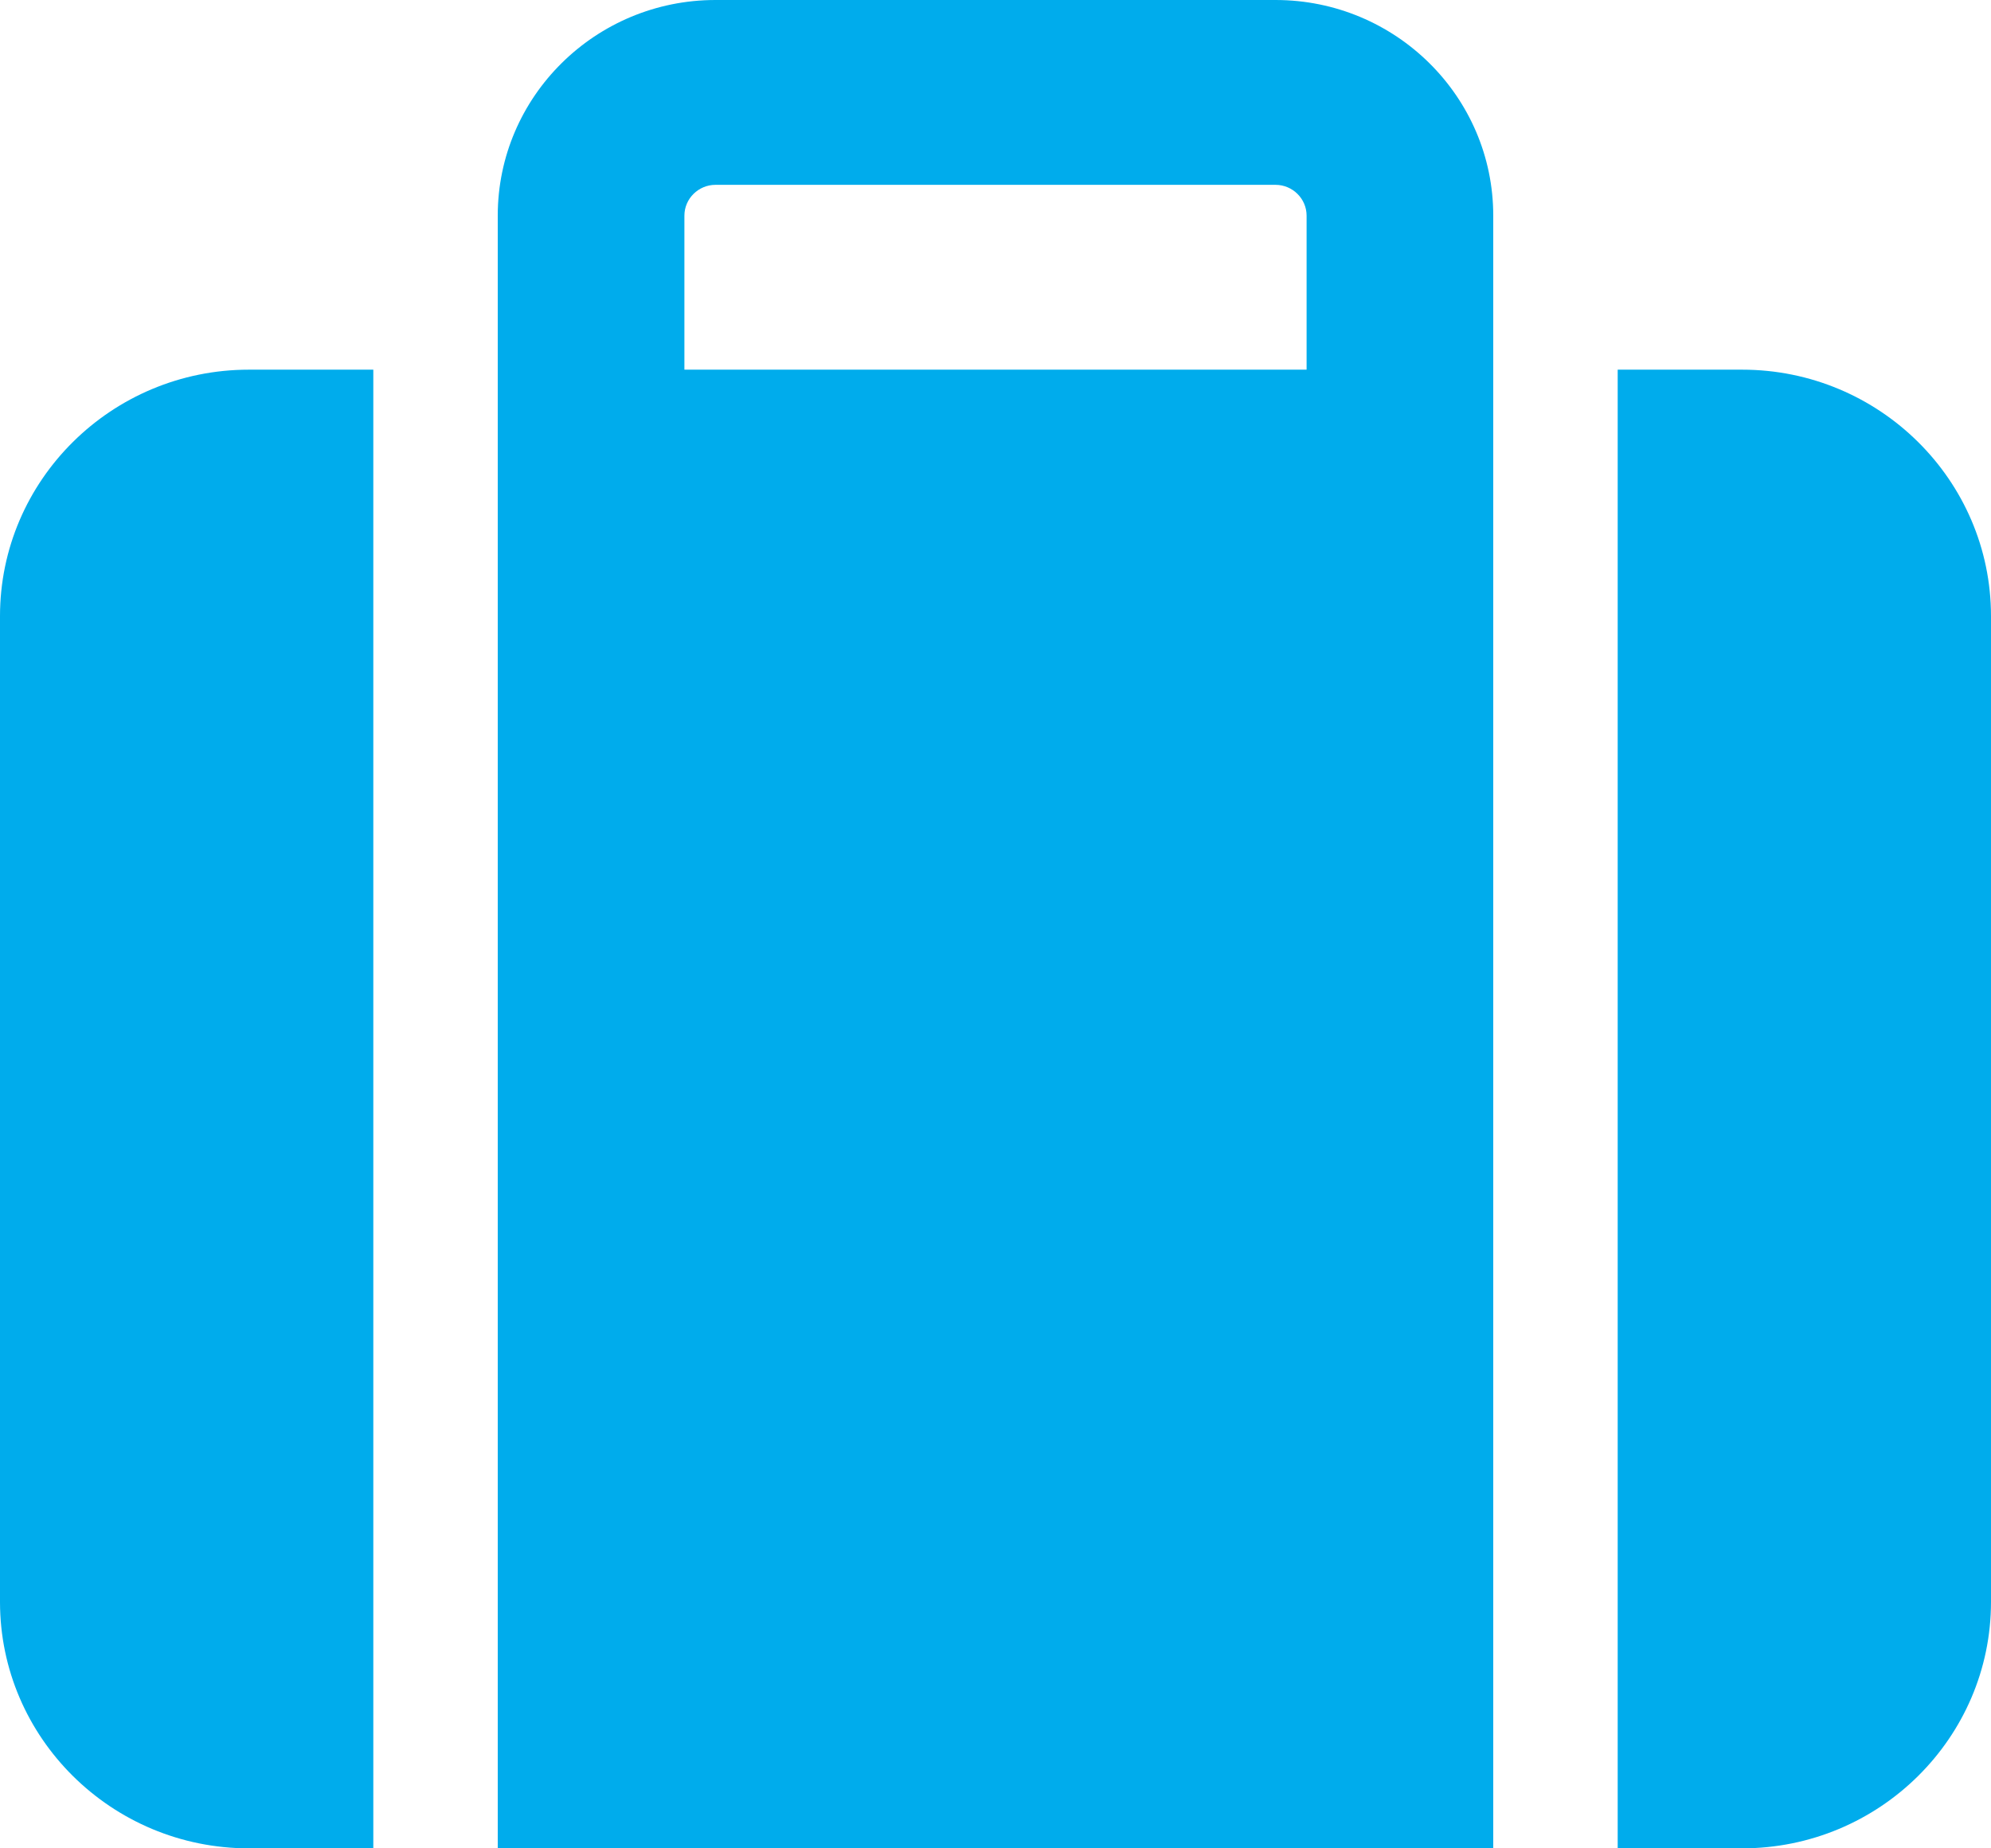 <svg width="28" height="26" viewBox="0 0 28 26" fill="none" xmlns="http://www.w3.org/2000/svg">
<path d="M9.625 3.033V5.2H18.375V3.033C18.375 2.795 18.178 2.6 17.938 2.6H10.062C9.822 2.6 9.625 2.795 9.625 3.033ZM7 5.2V3.033C7 1.36 8.373 0 10.062 0H17.938C19.627 0 21 1.36 21 3.033V5.2V6.933V26H7V6.933V5.2ZM3.5 5.2H5.25V26H3.5C1.57 26 0 24.445 0 22.533V8.667C0 6.755 1.57 5.2 3.5 5.2ZM24.5 26H22.75V5.2H24.5C26.43 5.2 28 6.755 28 8.667V22.533C28 24.445 26.43 26 24.5 26Z" fill="#00ACEC"/>
</svg>
